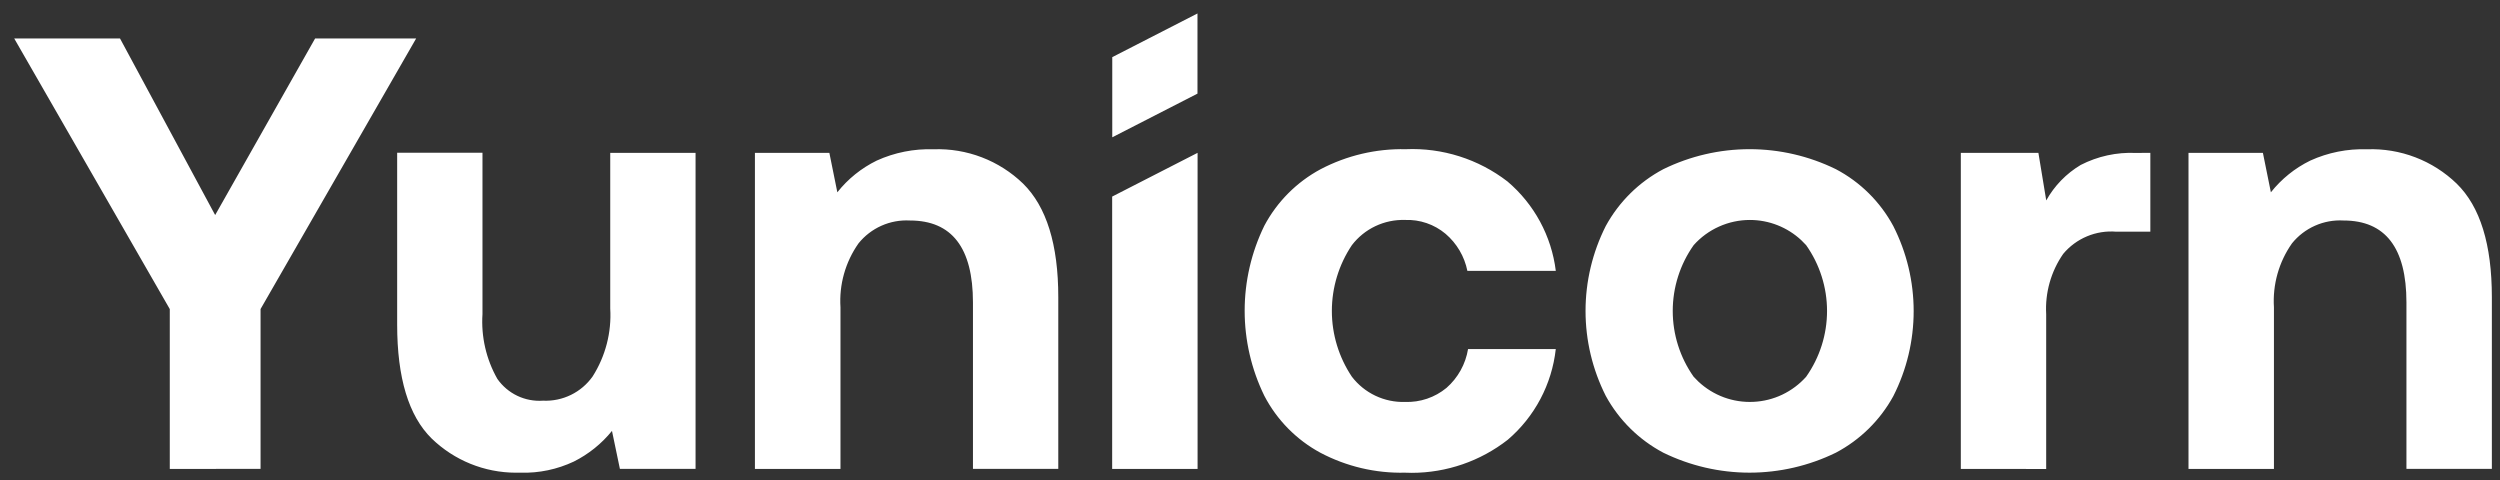<svg width="125" height="24" viewBox="0 0 125 24" fill="none" xmlns="http://www.w3.org/2000/svg">
<rect x="0" y="0" width="125" height="24" fill="#333333" stroke="none"/>
<path d="M70.25 23.634C68.776 23.668 67.319 23.324 66.016 22.635C64.82 21.988 63.845 20.997 63.217 19.791C62.57 18.466 62.233 17.012 62.233 15.538C62.233 14.064 62.57 12.61 63.217 11.285C63.855 10.085 64.835 9.101 66.033 8.459C67.344 7.772 68.807 7.428 70.286 7.46C72.118 7.382 73.918 7.953 75.371 9.071C76.711 10.205 77.575 11.802 77.79 13.544H73.369C73.223 12.822 72.839 12.169 72.279 11.691C71.713 11.216 70.99 10.969 70.251 10.998C69.74 10.982 69.233 11.088 68.77 11.307C68.308 11.526 67.905 11.852 67.594 12.258C66.942 13.231 66.593 14.376 66.593 15.547C66.593 16.718 66.942 17.863 67.594 18.836C67.905 19.242 68.308 19.568 68.77 19.787C69.233 20.006 69.74 20.113 70.251 20.097C71.005 20.124 71.742 19.875 72.324 19.395C72.898 18.892 73.279 18.205 73.403 17.452H77.789C77.594 19.215 76.736 20.837 75.388 21.988C74.017 23.058 72.329 23.64 70.59 23.642C70.478 23.642 70.363 23.639 70.25 23.634ZM21.581 21.924C20.429 20.79 19.858 18.889 19.858 16.227V7.638H24.124V15.704C24.05 16.834 24.309 17.961 24.868 18.945C25.123 19.309 25.467 19.6 25.867 19.791C26.268 19.982 26.711 20.065 27.154 20.034C27.636 20.056 28.116 19.956 28.549 19.744C28.982 19.532 29.355 19.214 29.633 18.82C30.275 17.808 30.583 16.621 30.512 15.425V7.642H34.778V23.444H30.995L30.599 21.545C30.08 22.186 29.43 22.708 28.694 23.077C27.863 23.469 26.953 23.66 26.035 23.635C25.953 23.635 25.871 23.635 25.794 23.635C24.221 23.633 22.71 23.019 21.581 21.924ZM83.166 22.635C81.948 21.99 80.946 21.001 80.287 19.791C79.623 18.474 79.277 17.021 79.277 15.547C79.277 14.073 79.623 12.619 80.287 11.303C80.947 10.093 81.948 9.104 83.166 8.459C84.509 7.801 85.984 7.459 87.48 7.459C88.975 7.459 90.451 7.801 91.794 8.459C93.013 9.1 94.012 10.091 94.665 11.303C95.335 12.62 95.683 14.077 95.683 15.555C95.683 17.033 95.335 18.49 94.665 19.808C94.006 21.011 93.007 21.994 91.794 22.634C90.451 23.291 88.975 23.632 87.48 23.633C85.985 23.633 84.509 23.291 83.166 22.635ZM84.683 12.258C84.002 13.22 83.637 14.37 83.637 15.548C83.637 16.726 84.002 17.875 84.683 18.838C84.758 18.92 84.84 19.002 84.924 19.084C85.291 19.426 85.722 19.692 86.193 19.866C86.664 20.039 87.166 20.116 87.667 20.093C88.169 20.07 88.661 19.948 89.114 19.732C89.567 19.516 89.973 19.212 90.307 18.838C90.987 17.875 91.352 16.726 91.352 15.548C91.352 14.37 90.987 13.22 90.307 12.258C90.231 12.176 90.15 12.094 90.066 12.012C89.369 11.361 88.45 10.998 87.496 10.998C86.965 10.998 86.439 11.11 85.954 11.328C85.469 11.545 85.036 11.861 84.683 12.258ZM109.425 23.446V7.642H113.145L113.544 9.615C114.074 8.947 114.746 8.405 115.513 8.03C116.404 7.625 117.377 7.431 118.356 7.464C119.179 7.435 120 7.571 120.769 7.866C121.538 8.161 122.24 8.608 122.833 9.18C124.009 10.329 124.594 12.221 124.593 14.863V23.443H120.322V15.121C120.322 12.392 119.267 11.025 117.177 11.025C116.687 10.997 116.198 11.086 115.75 11.285C115.302 11.484 114.907 11.786 114.599 12.168C113.943 13.1 113.625 14.229 113.697 15.367V23.448L109.425 23.446ZM37.746 23.446V7.642H41.468L41.867 9.615C42.396 8.946 43.069 8.405 43.835 8.03C44.727 7.625 45.7 7.431 46.678 7.464C47.501 7.434 48.322 7.571 49.091 7.866C49.86 8.161 50.562 8.608 51.154 9.18C52.322 10.329 52.916 12.221 52.914 14.863V23.443H48.648V15.121C48.646 12.39 47.595 11.025 45.496 11.025C45.007 10.998 44.52 11.087 44.073 11.286C43.626 11.485 43.233 11.787 42.926 12.168C42.269 13.1 41.951 14.229 42.024 15.367V23.448L37.746 23.446ZM8.489 23.446V15.454L0.711 1.924H6.001L10.758 10.753L15.755 1.924H20.807L13.028 15.452V23.444L8.489 23.446ZM55.608 23.446V9.829L59.879 7.642V23.447L55.608 23.446ZM98.041 23.446V7.642H101.92L102.312 10.021C102.721 9.288 103.315 8.677 104.035 8.248C104.886 7.811 105.835 7.604 106.79 7.647L107.517 7.642V11.585H105.817C105.317 11.543 104.816 11.622 104.353 11.815C103.891 12.008 103.481 12.309 103.16 12.694C102.548 13.575 102.249 14.636 102.309 15.707V23.449L98.041 23.446ZM55.613 2.857L59.874 0.673V4.681L55.613 6.865V2.857Z" fill="white"/>
</svg>
